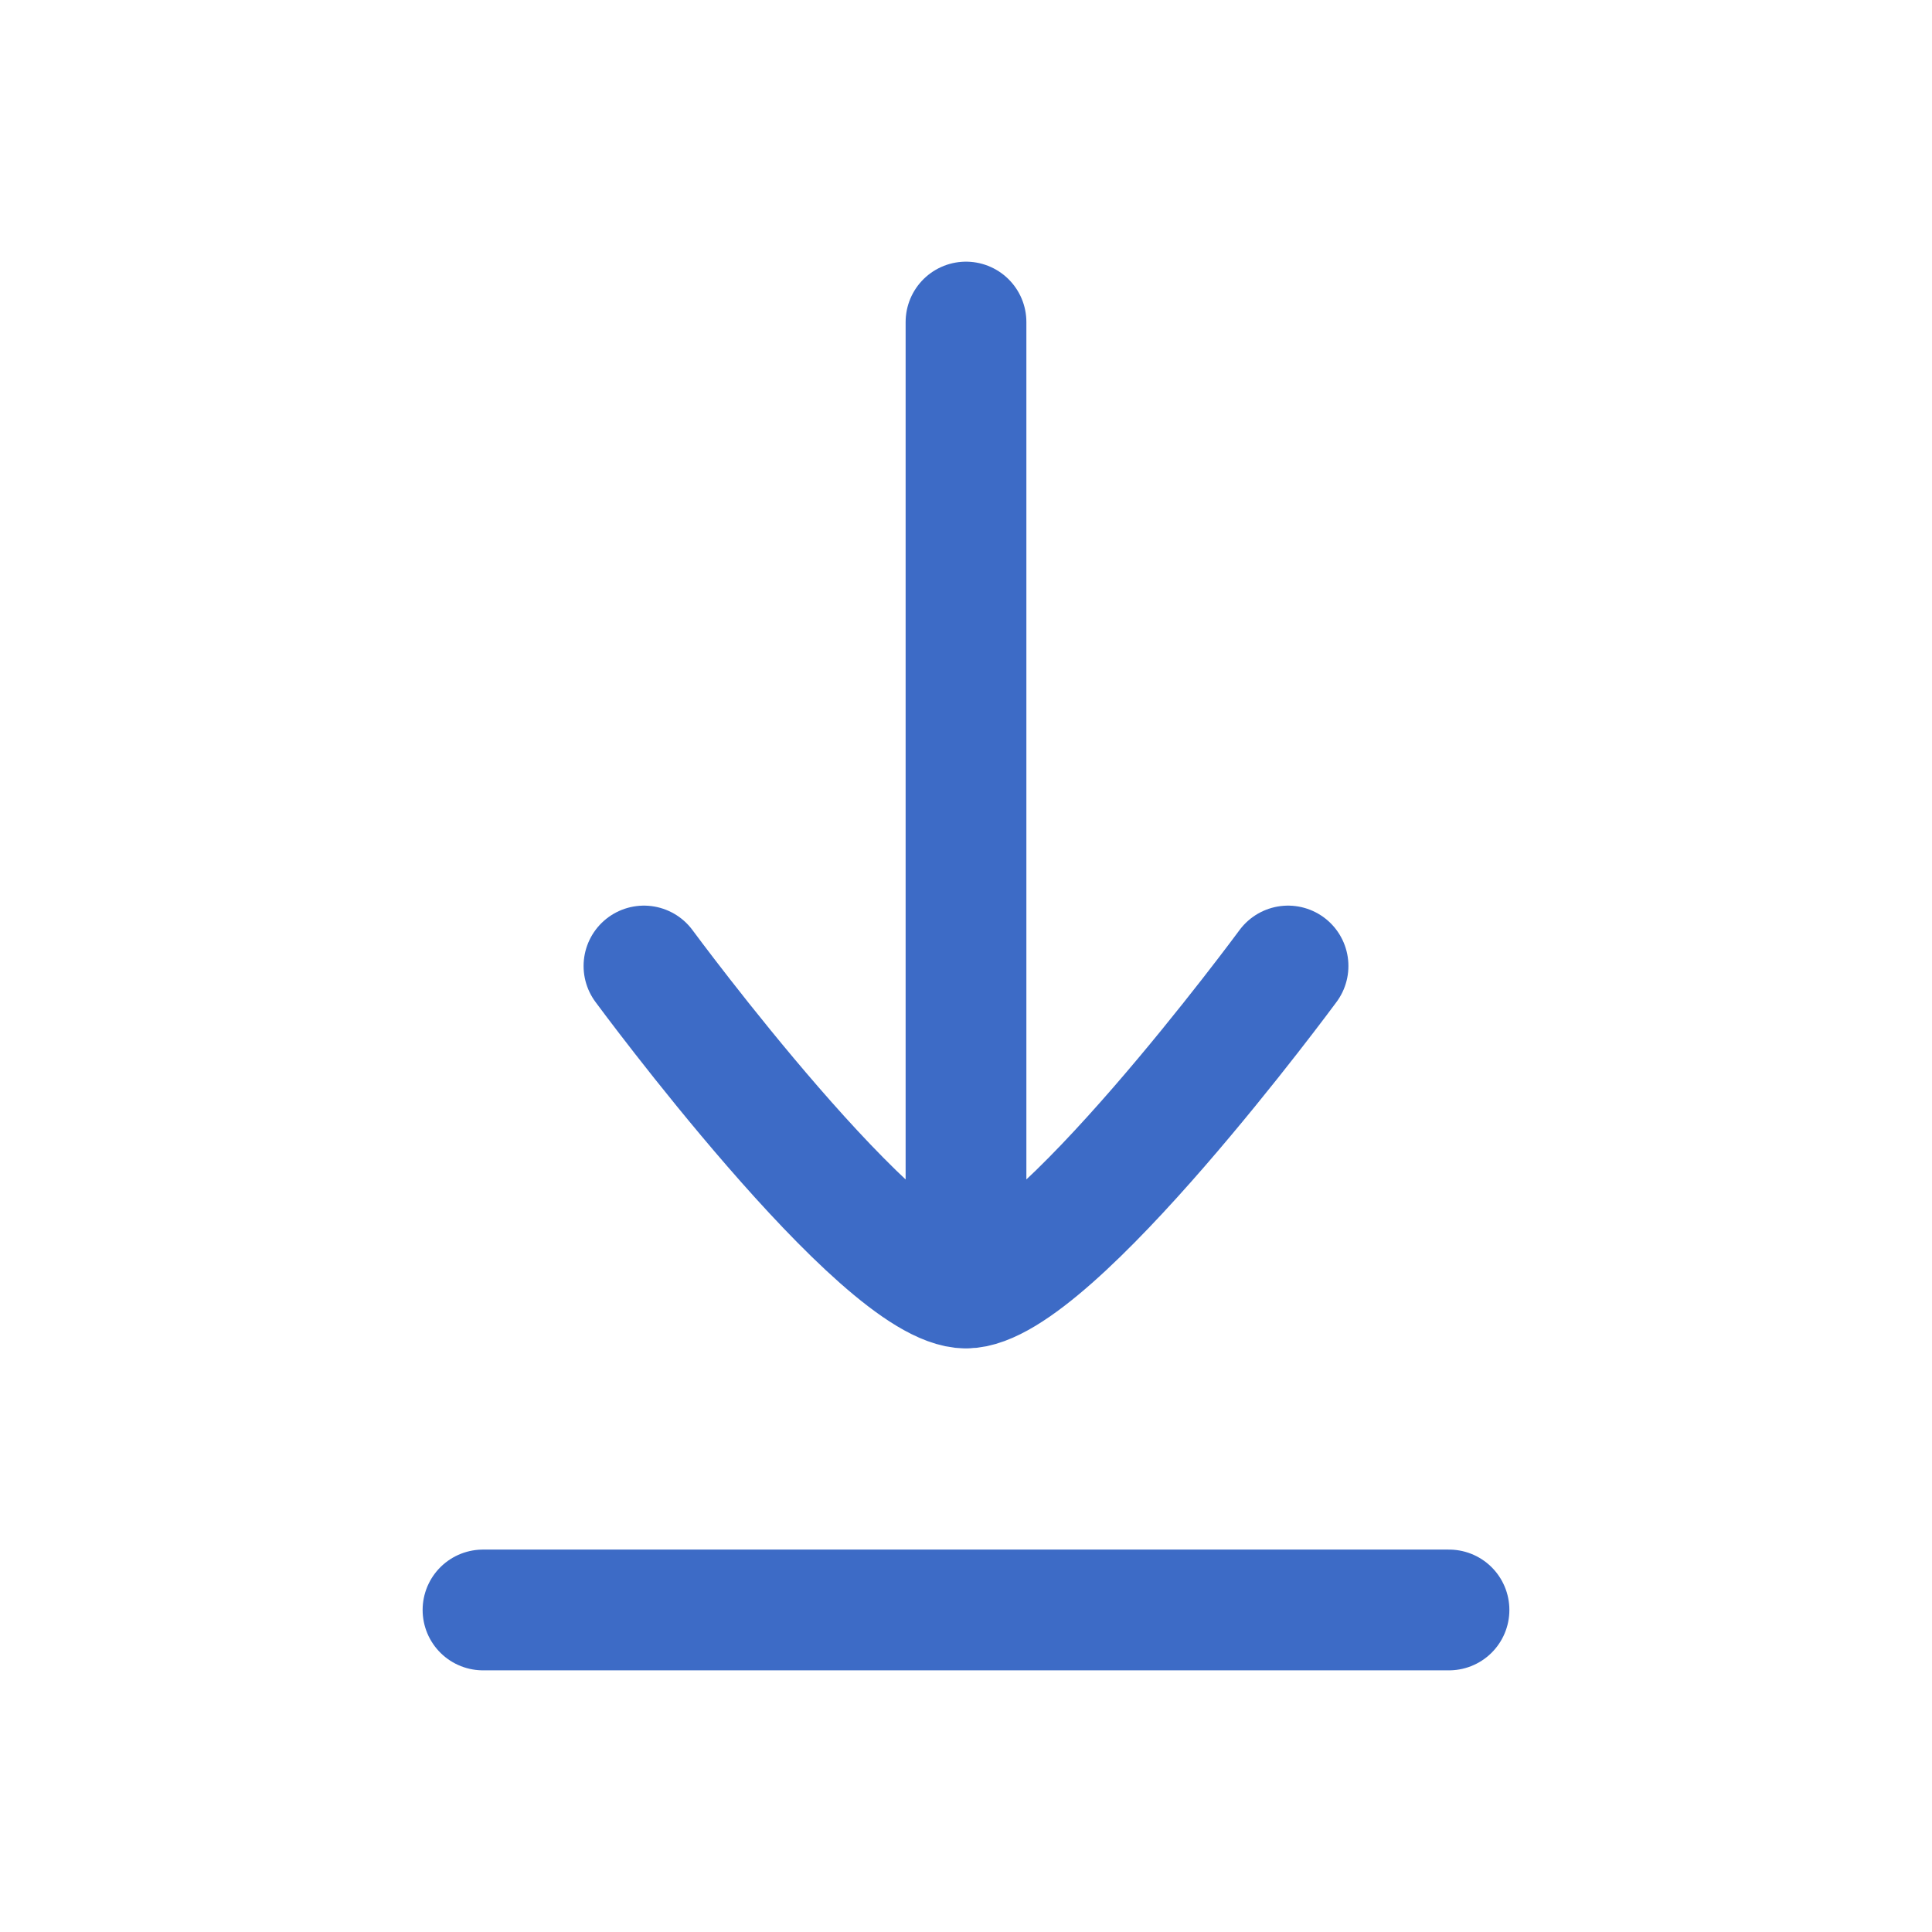 <?xml version="1.0" encoding="UTF-8"?>
<svg xmlns="http://www.w3.org/2000/svg" width="16" height="16" viewBox="0 0 16 16" fill="none">
  <path d="M4 13.333H12M8 10.667V2.667M8 10.667C8.703 10.667 10.667 8 10.667 8M8 10.667C7.297 10.667 5.333 8 5.333 8" stroke="#3D6BC6" stroke-linecap="round" stroke-linejoin="round"></path>
</svg>
